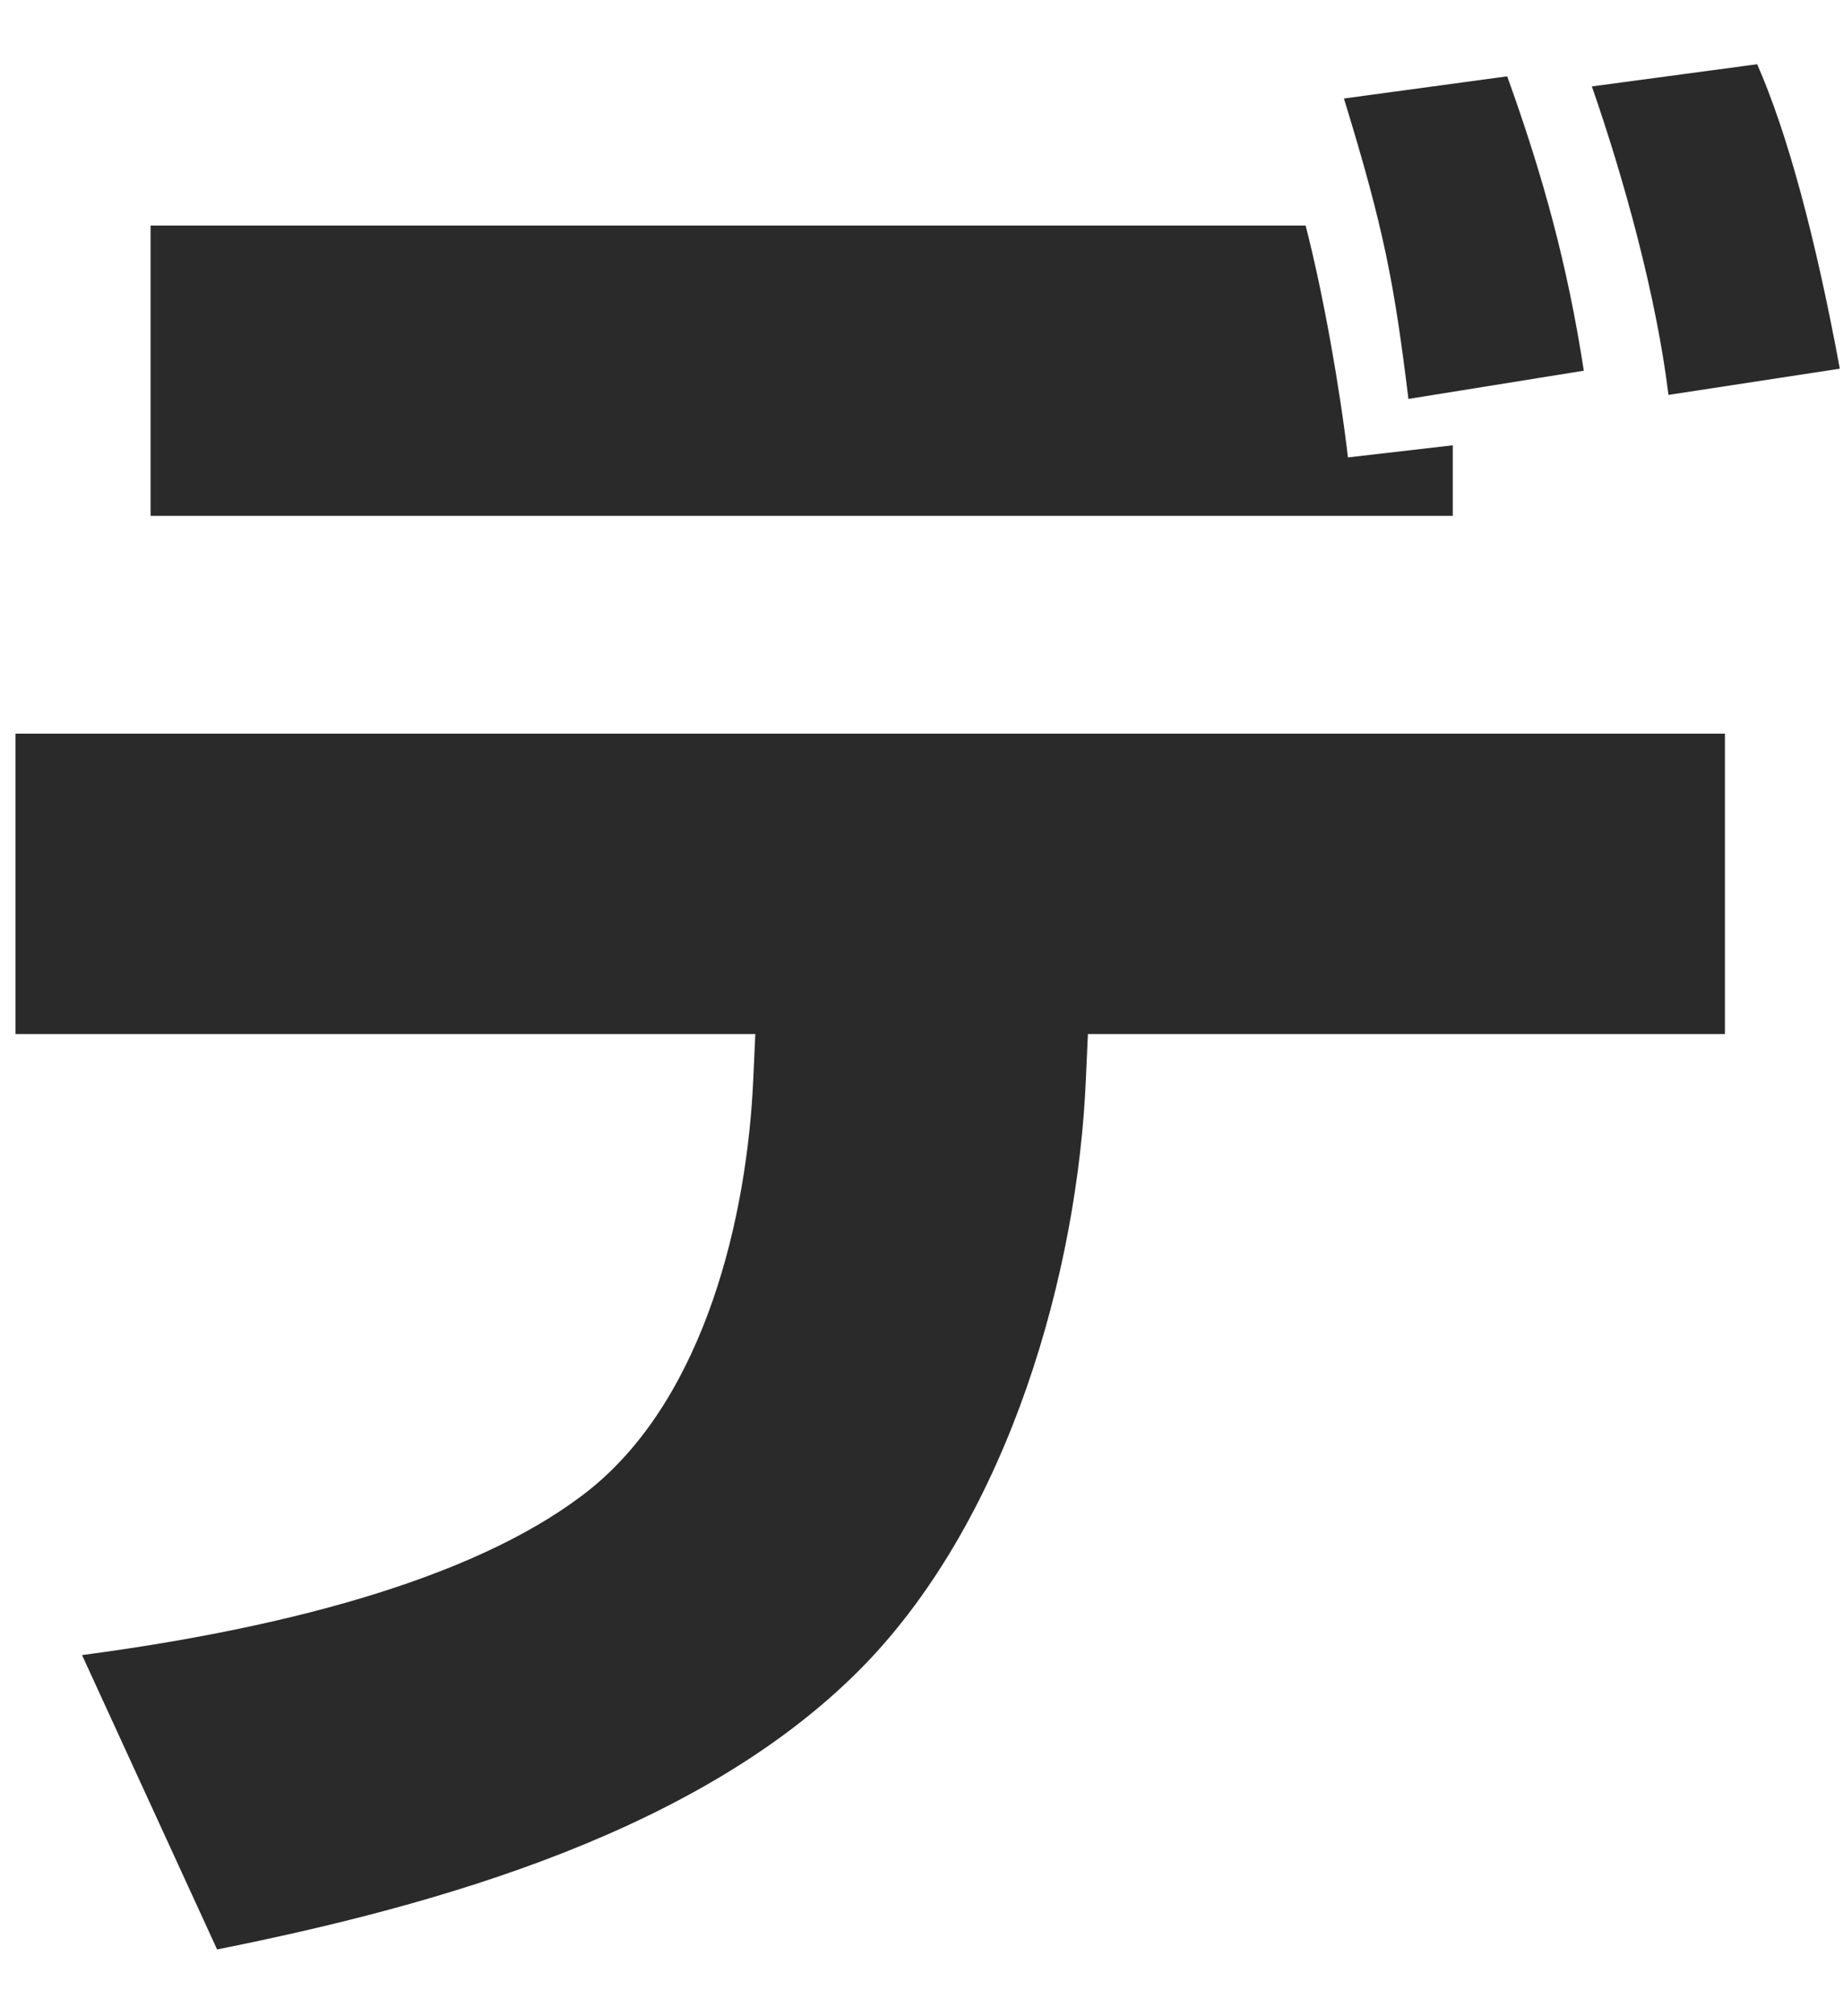 <svg width="64" height="70" viewBox="0 0 64 70" fill="none" xmlns="http://www.w3.org/2000/svg">
<path d="M61.019 2.23C62.069 4.61 63.049 8.25 63.889 12.8L57.939 13.71C57.519 10.28 56.399 6.22 55.279 3L61.019 2.23ZM52.339 2.65C53.599 6.15 54.439 9.23 54.999 12.87L48.909 13.85C48.419 9.86 48.069 7.97 46.669 3.42L52.339 2.65ZM5.229 7.83H45.339C45.969 10.28 46.529 13.5 46.809 15.88L50.449 15.46V17.91H5.229V7.83ZM0.539 25.47H59.899V35.9H37.779L37.709 37.44C37.429 44.16 35.049 52.56 30.079 57.74C24.479 63.55 15.239 66.14 7.539 67.68L2.849 57.46C10.269 56.48 16.849 54.66 20.559 51.65C24.479 48.43 25.949 42.27 26.159 37.44L26.229 35.9H0.539V25.47Z" fill="#2A2A2A"/>
</svg>
